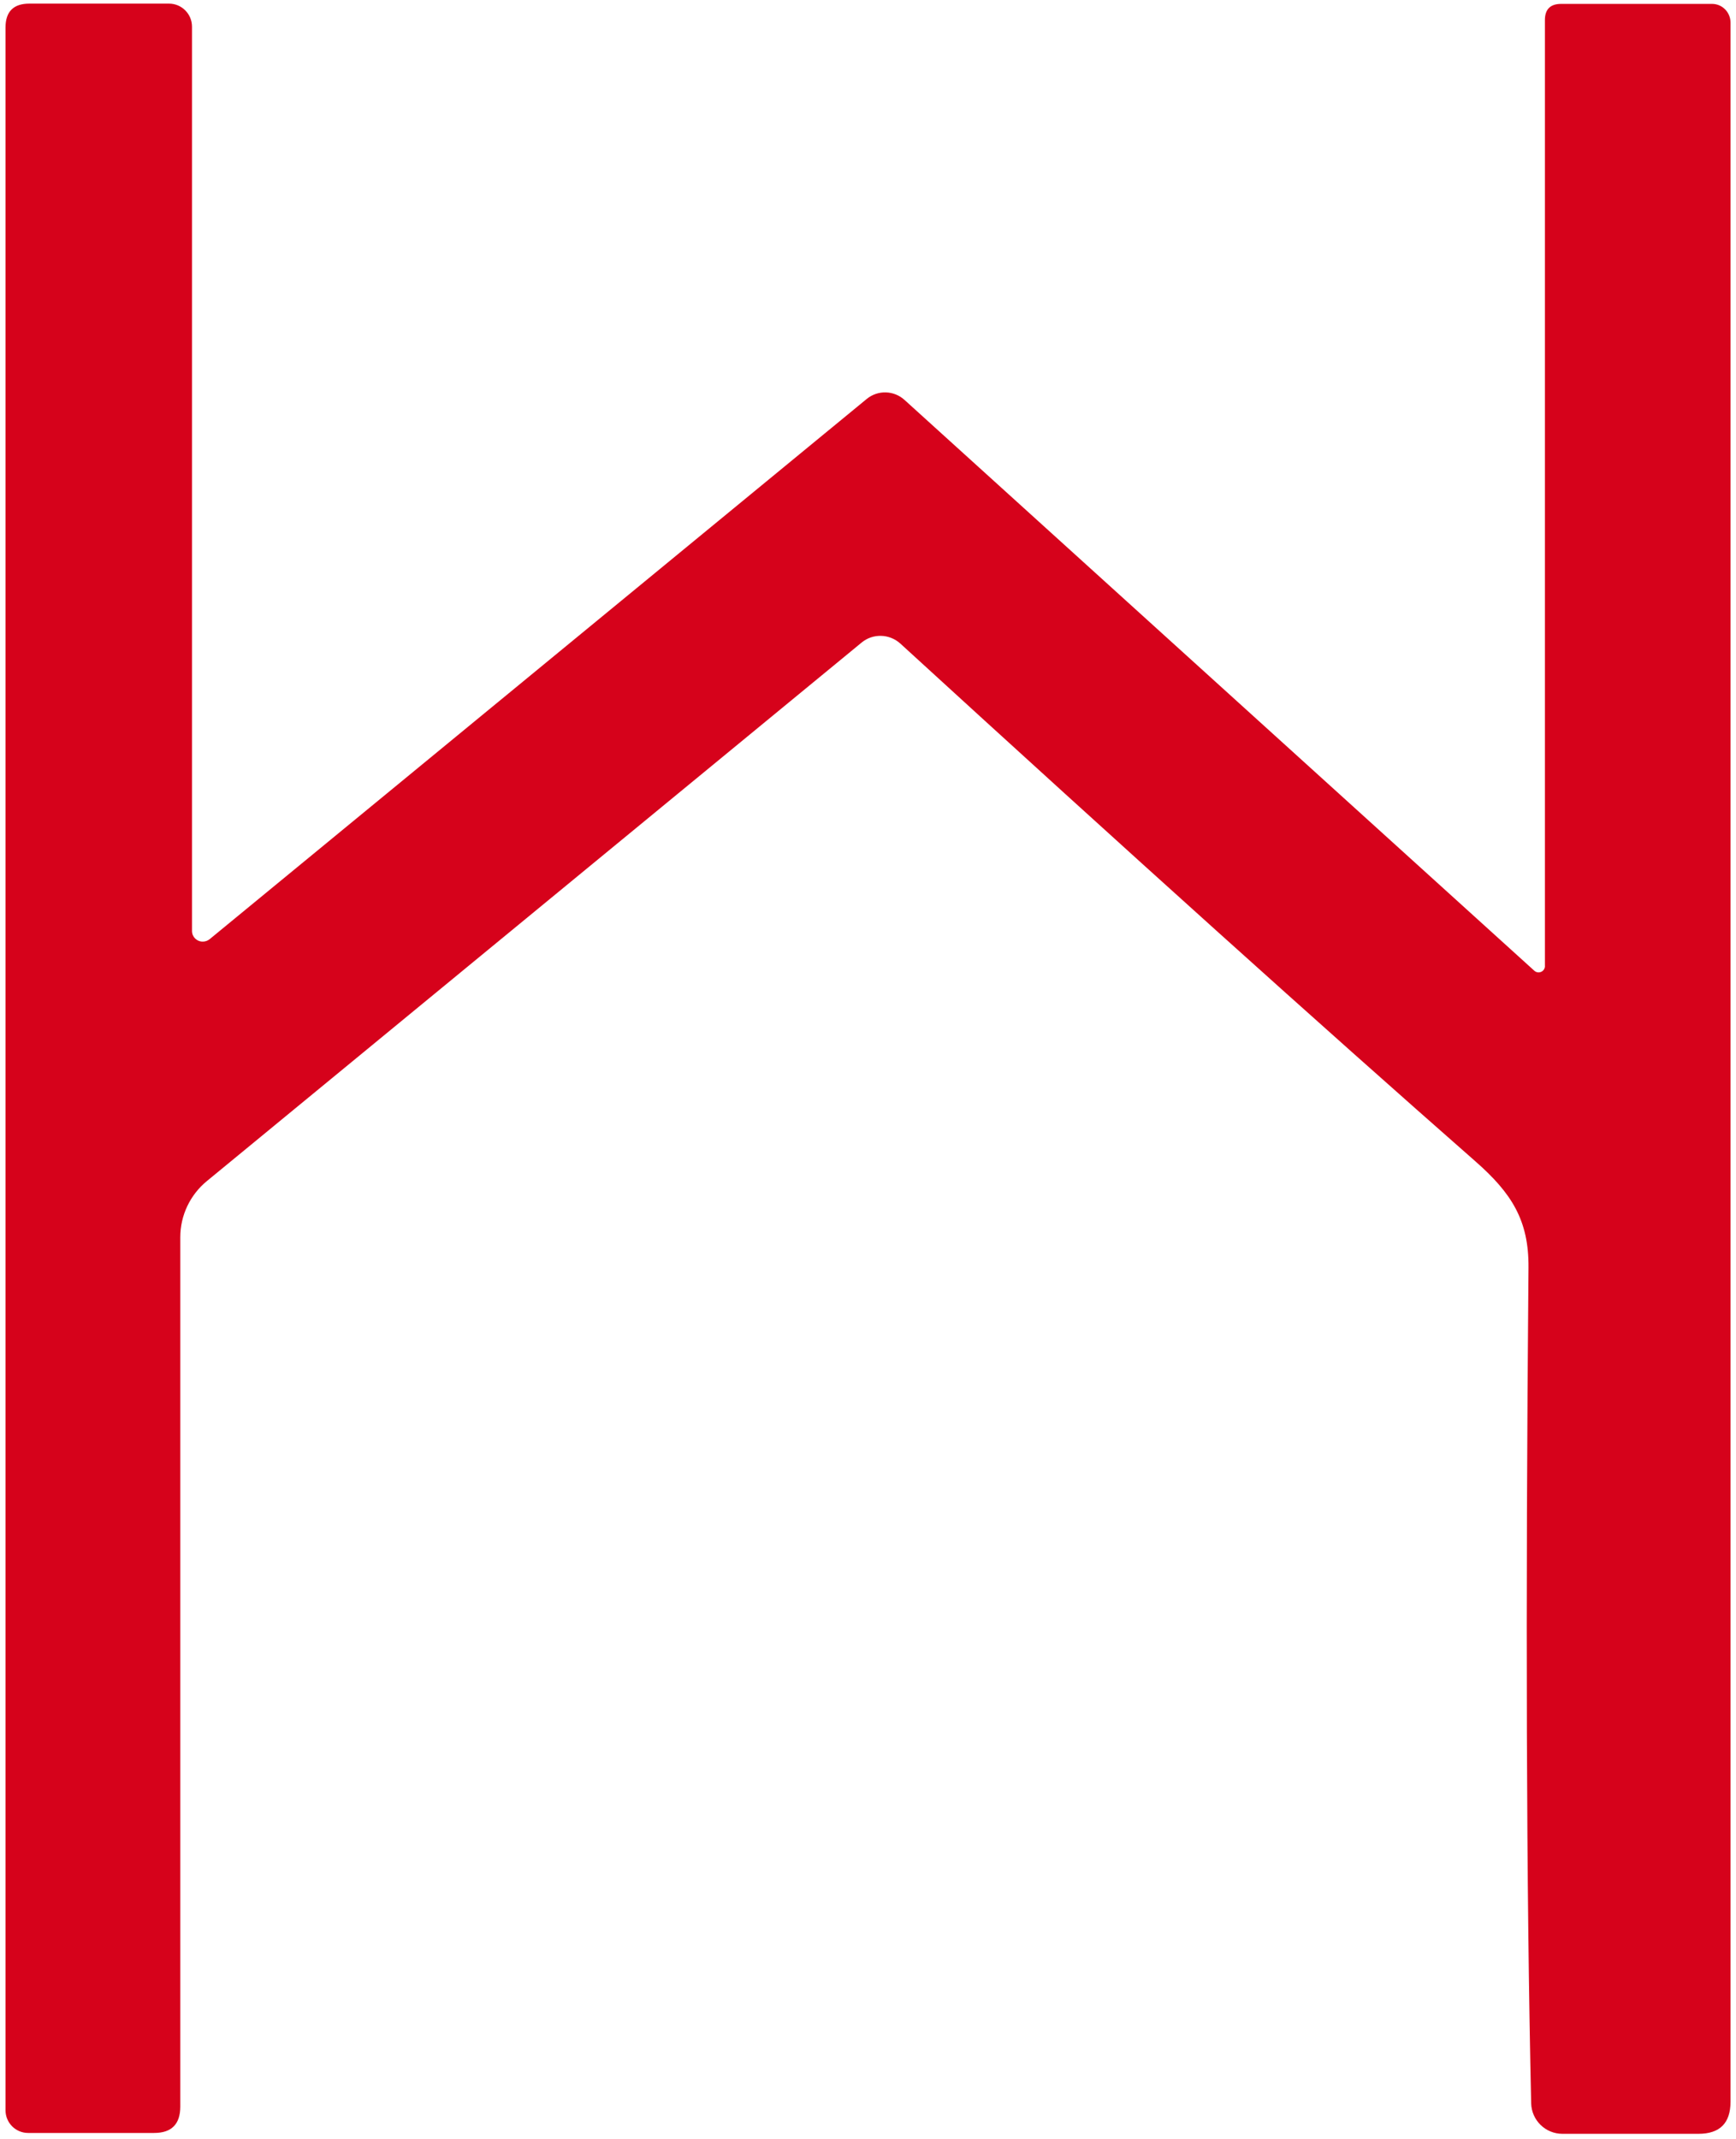 <svg xmlns="http://www.w3.org/2000/svg" width="306" height="377" viewBox="0 0 306 377" fill="none"><path d="M272.316 170.252V3.553C272.316 1.636 273.272 0.685 275.177 0.685H301.777C303.578 0.685 305.036 2.163 305.036 3.992V370.415C305.036 374.193 303.155 376.078 299.386 376.078H275.4C272.412 376.078 269.973 373.698 269.894 370.702C269.049 332.902 268.89 283.798 269.423 223.398C269.495 215.083 266.451 210.282 260.036 204.658C232.879 180.805 199.107 150.401 158.714 113.44C156.777 111.682 153.861 111.602 151.868 113.256L36.489 208.141C33.509 210.577 31.779 214.22 31.779 218.054V371.277C31.779 374.377 30.241 375.927 27.173 375.927H4.957C2.757 375.927 0.972 374.137 0.972 371.932V4.855C0.972 2.043 2.375 0.637 5.18 0.637H29.787C32.026 0.637 33.843 2.458 33.843 4.703V164.069C33.835 165.116 34.688 165.963 35.748 165.955C36.186 165.955 36.616 165.803 36.959 165.523L152.777 70.311C154.737 68.705 157.574 68.785 159.447 70.495L270.443 171.083C270.898 171.506 271.607 171.474 272.029 171.019C272.22 170.811 272.332 170.532 272.324 170.252H272.316Z" fill="#D6021B"></path></svg>
